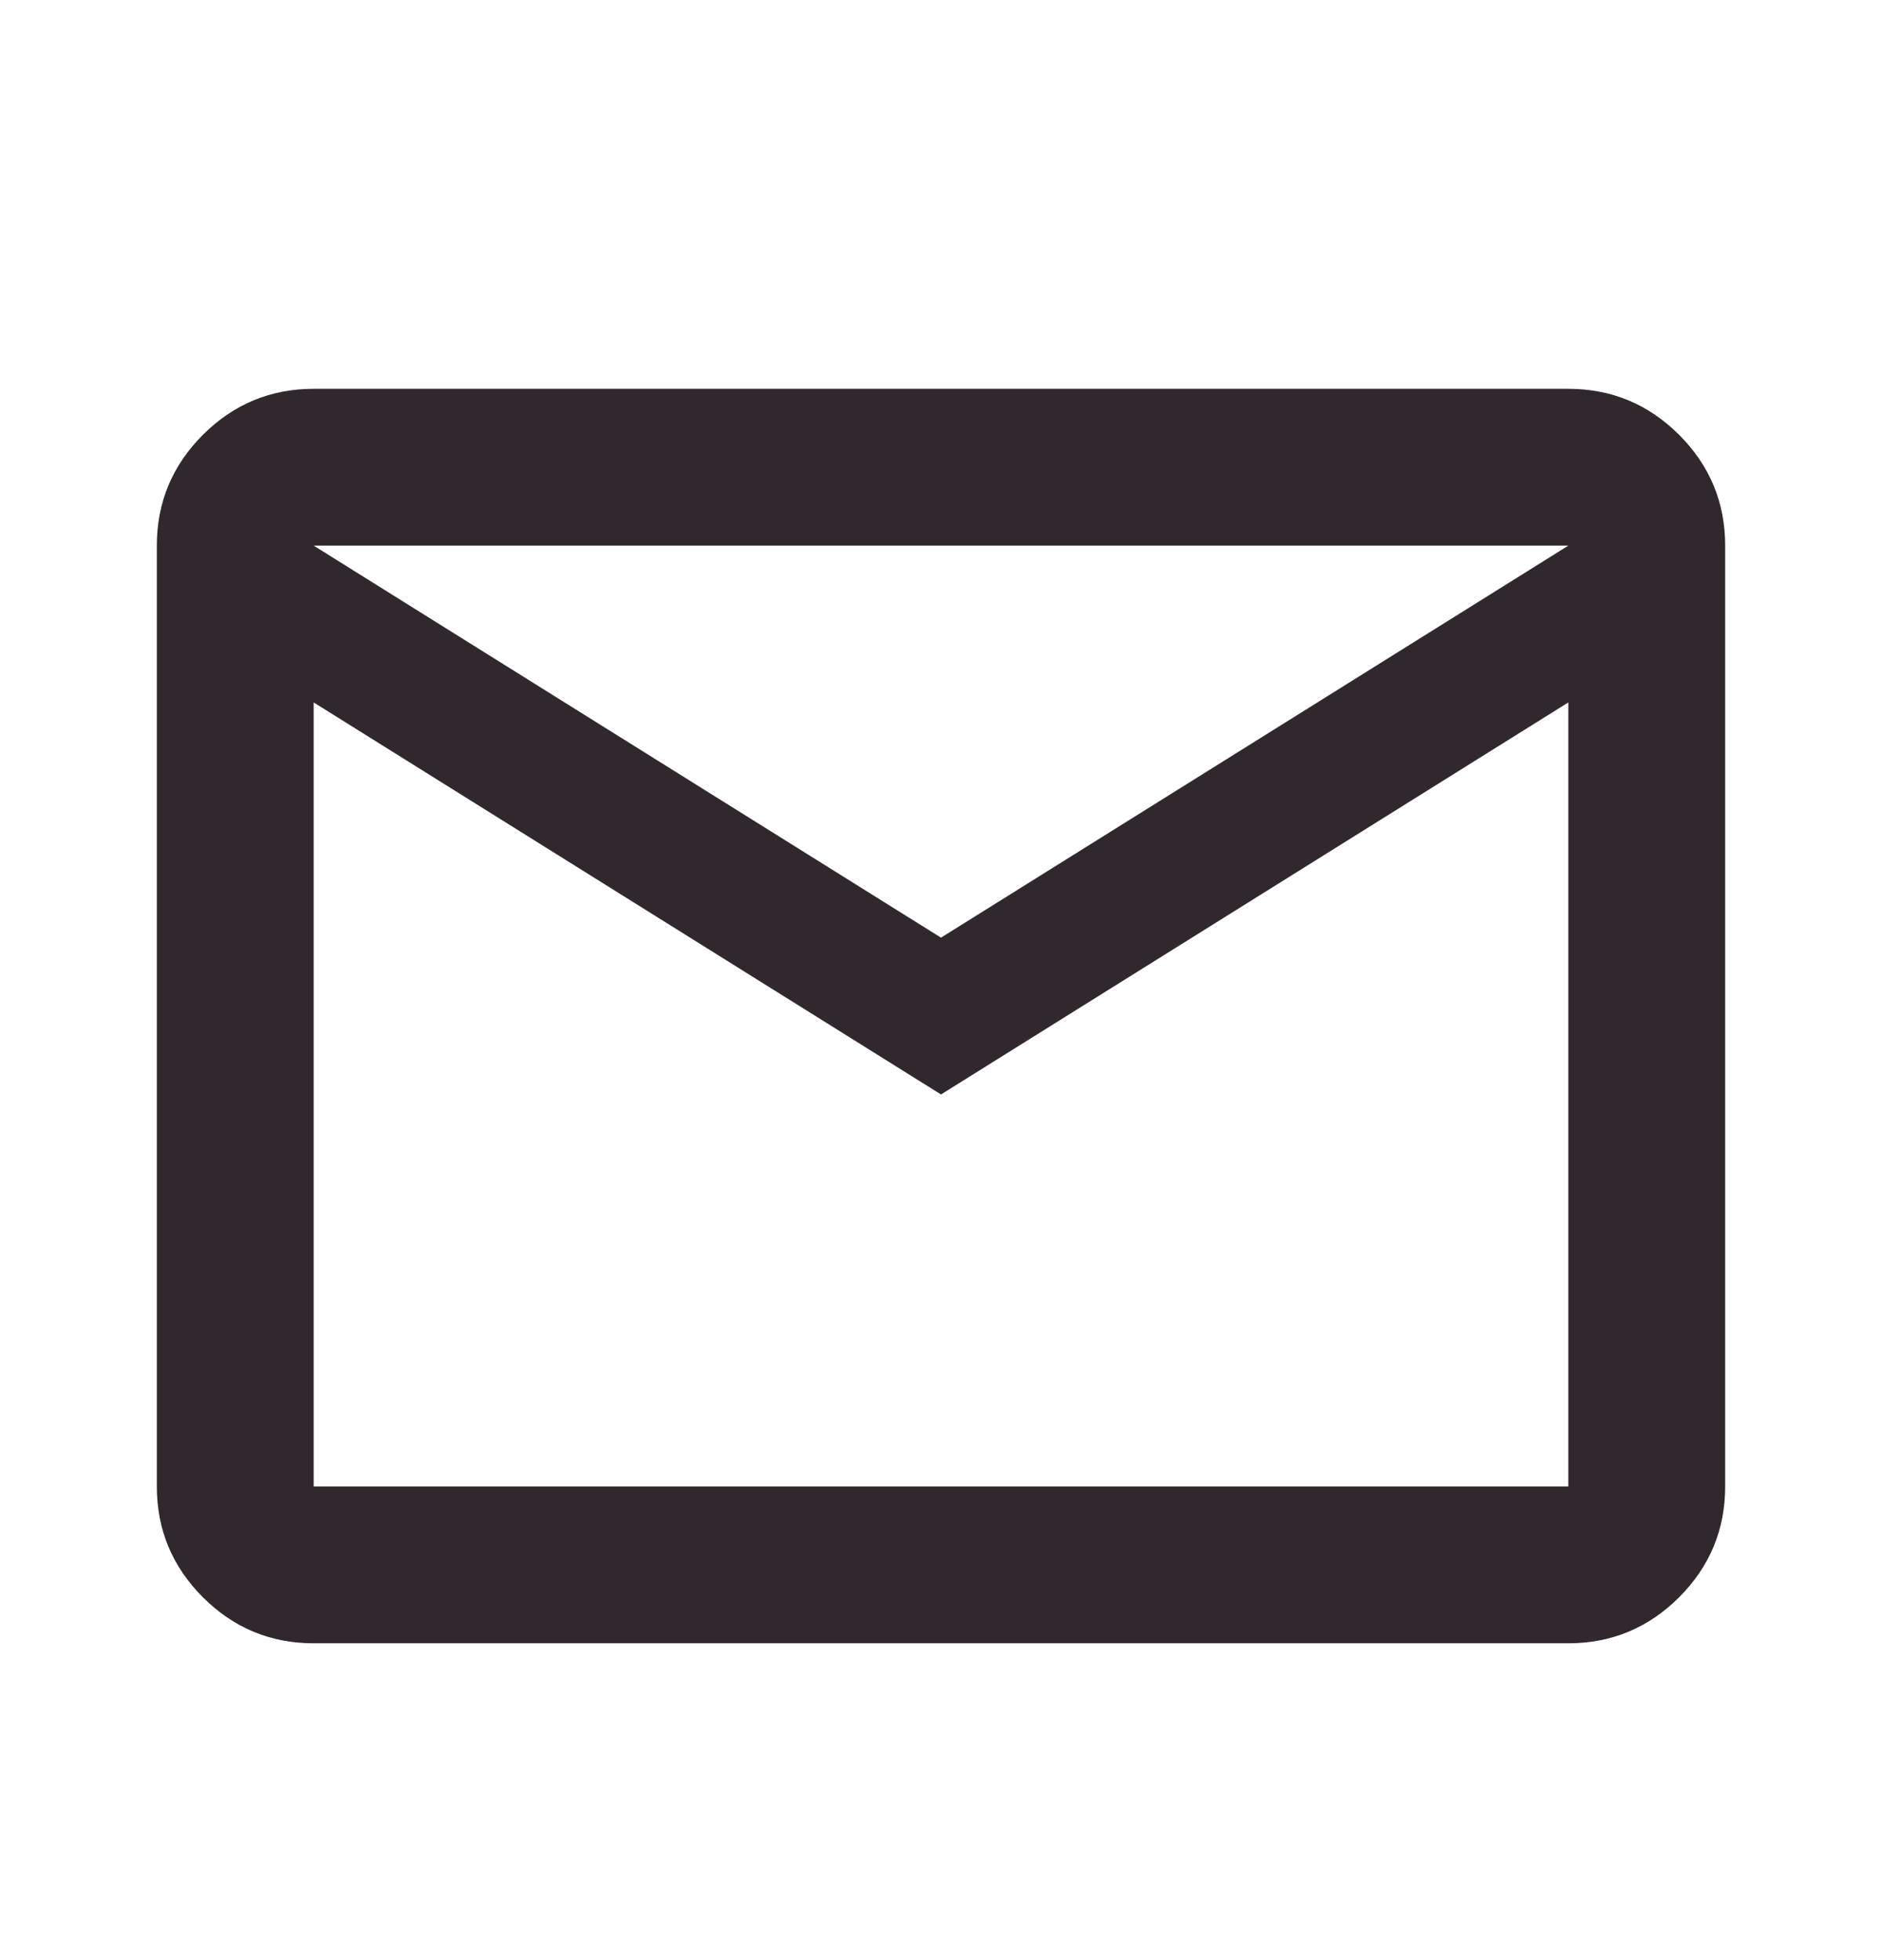 <?xml version="1.0" encoding="UTF-8"?>
<svg xmlns="http://www.w3.org/2000/svg" width="24" height="25" viewBox="0 0 24 25" fill="none">
  <mask id="mask0_8247_2250" style="mask-type:alpha" maskUnits="userSpaceOnUse" x="0" y="0" width="24" height="25">
    <rect y="0.959" width="24" height="24" fill="#D9D9D9"></rect>
  </mask>
  <g mask="url(#mask0_8247_2250)">
    <path d="M4 20.959C3.45 20.959 2.979 20.763 2.587 20.372C2.196 19.98 2 19.509 2 18.959V6.959C2 6.409 2.196 5.938 2.587 5.546C2.979 5.155 3.45 4.959 4 4.959H20C20.55 4.959 21.021 5.155 21.413 5.546C21.804 5.938 22 6.409 22 6.959V18.959C22 19.509 21.804 19.98 21.413 20.372C21.021 20.763 20.55 20.959 20 20.959H4ZM12 13.959L4 8.959V18.959H20V8.959L12 13.959ZM12 11.959L20 6.959H4L12 11.959ZM4 8.959V6.959V18.959V8.959Z" fill="#31282D"></path>
  </g>
</svg>
